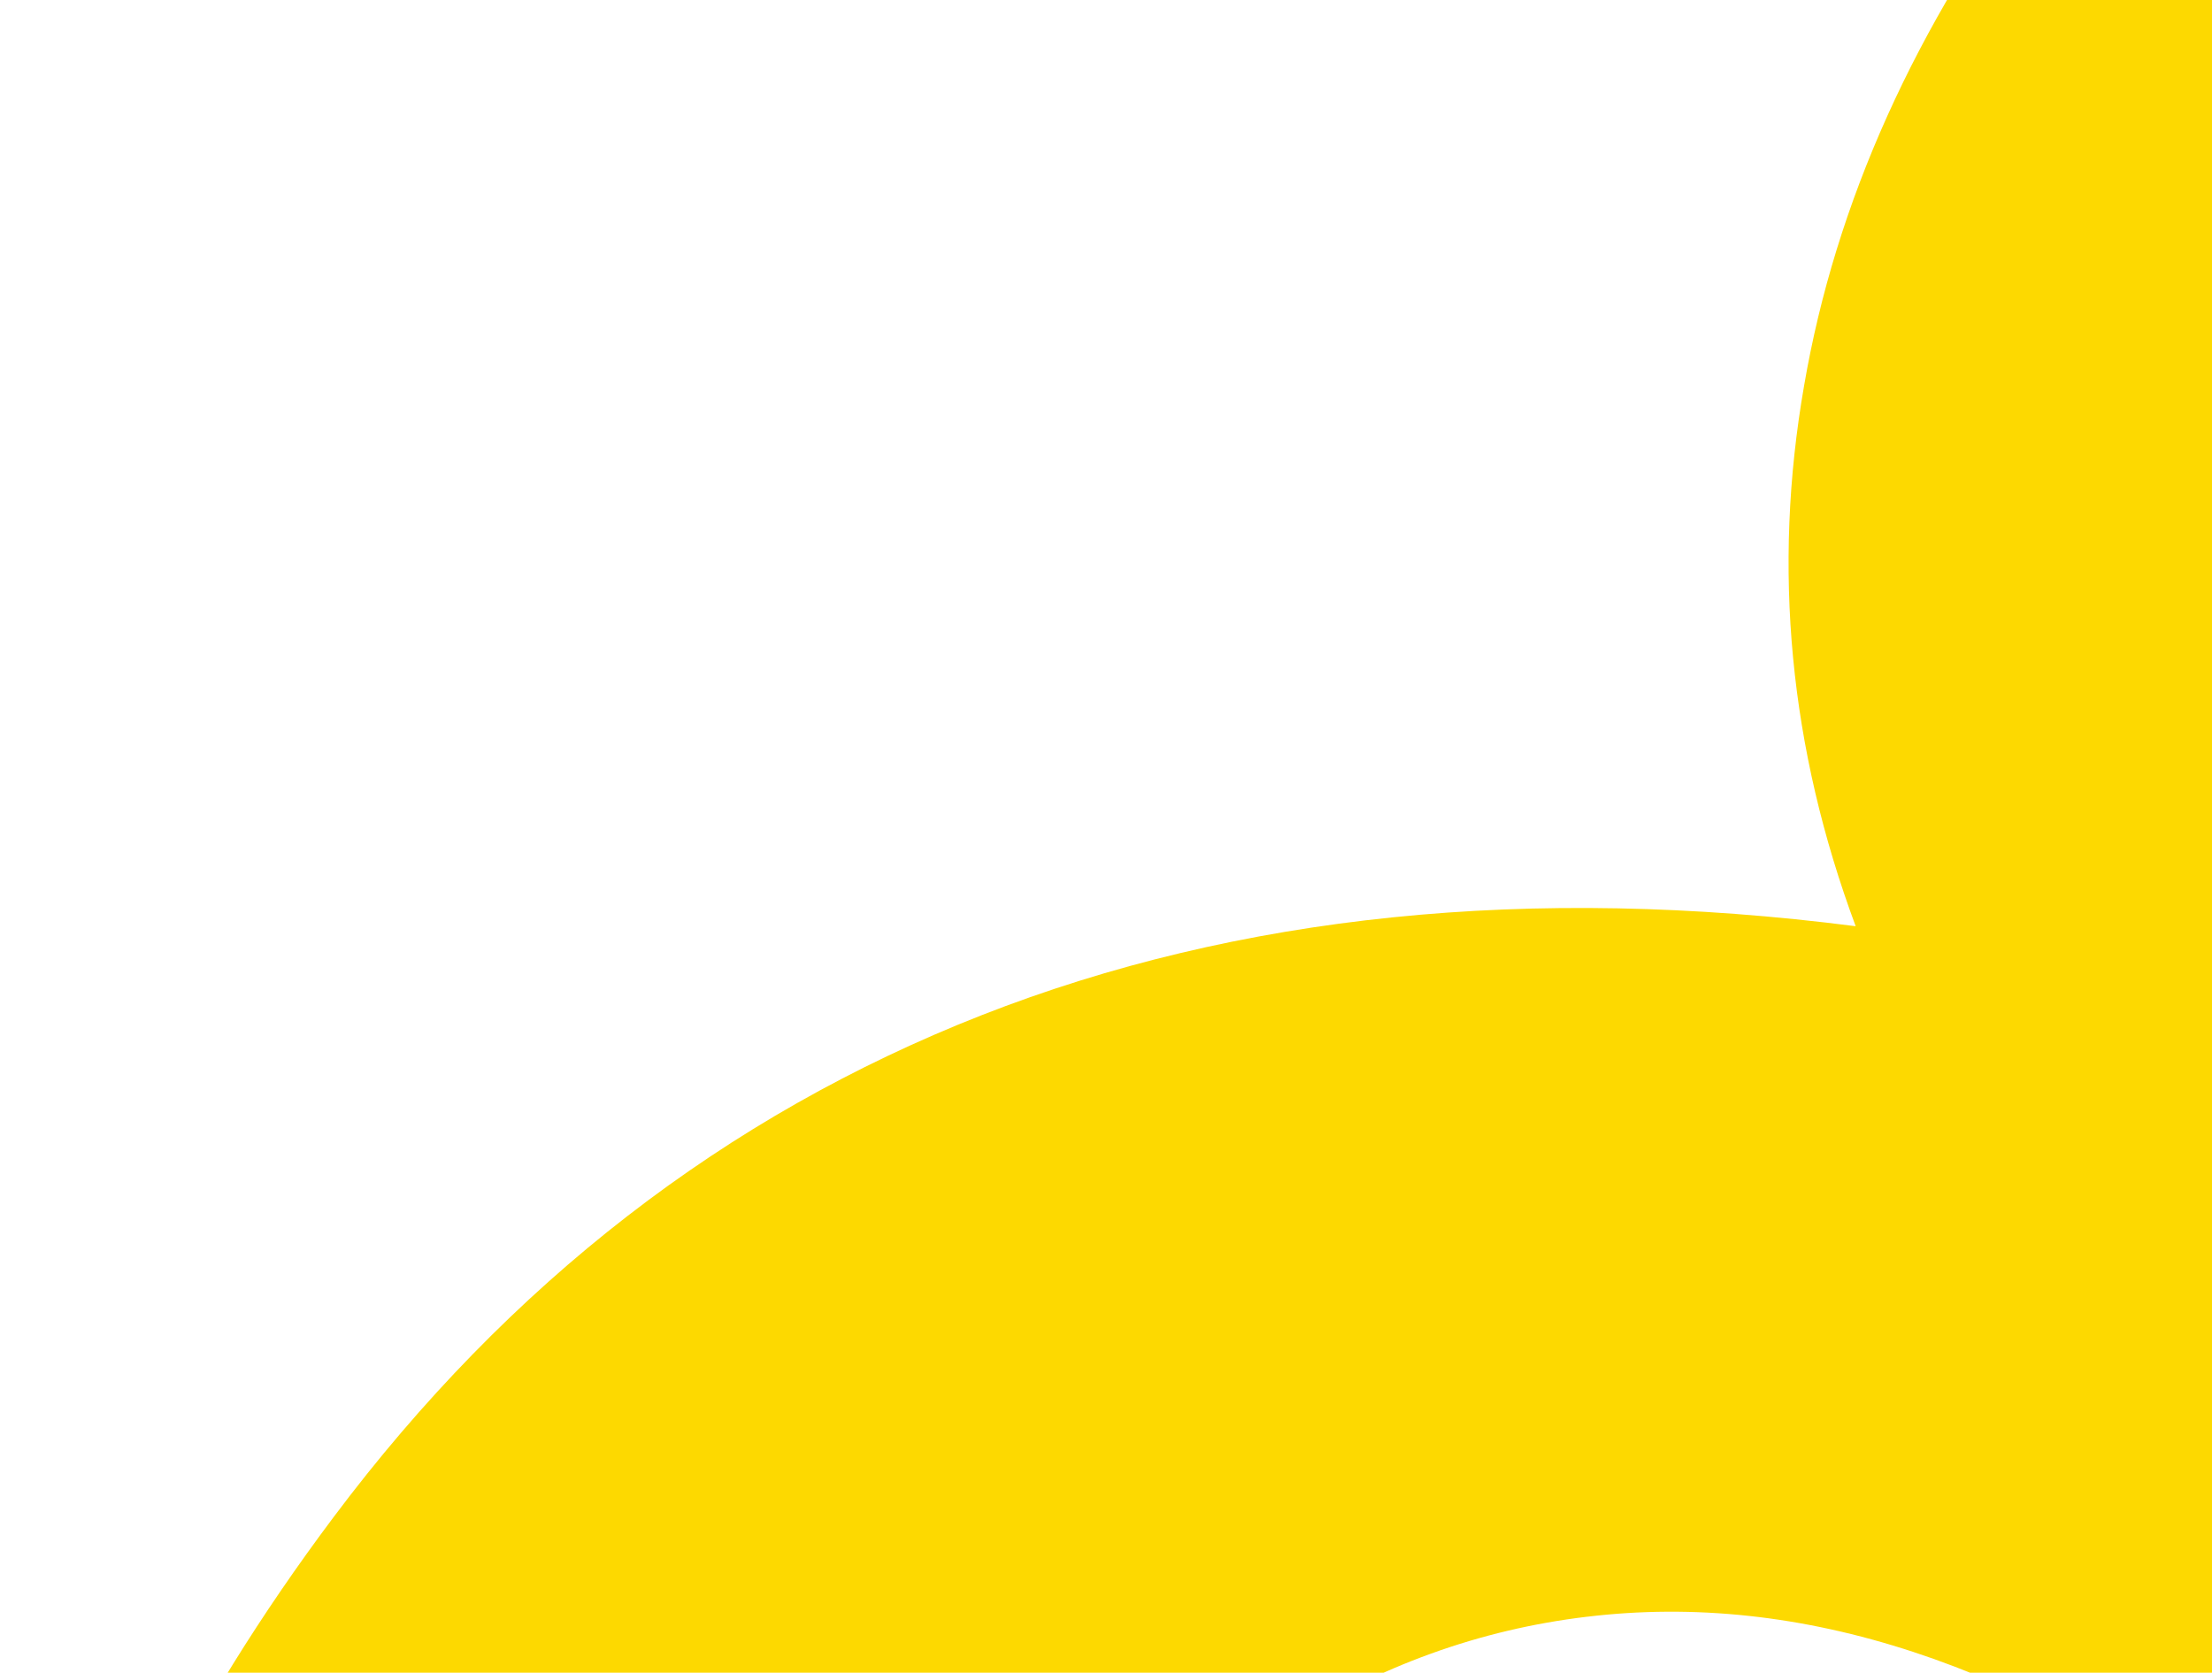 <?xml version="1.0" encoding="UTF-8"?> <svg xmlns="http://www.w3.org/2000/svg" width="1354" height="1024" viewBox="0 0 1354 1024" fill="none"><path d="M519.679 2361.68C242.252 2153.81 75.611 1922.25 20.301 1667.42C-34.462 1412.99 26.084 1166.44 204.055 928.919C311.575 785.422 444.252 682.967 600.855 621.486C757.936 559.937 936.554 541.412 1135.89 567.005C1095.4 458.14 1084.76 348.169 1104.32 236.066C1123.6 123.758 1172.32 16.013 1250.14 -87.851C1406 -295.853 1590.38 -403.523 1803.57 -410.656C2016.75 -417.789 2252.32 -324.929 2509.8 -132.007L5380.82 2019.22L3468.6 4571.27L519.679 2361.68ZM1897.24 96.559C1794.71 97.836 1705.73 149.381 1630.16 250.239C1554.59 351.096 1529.7 451.521 1556.46 551.375C1582.25 651.367 1659.69 749.081 1787.34 844.723L4247.28 2687.93L4702.55 2080.32L2248.07 241.213C2116.88 142.909 1999.43 94.6 1897.24 96.559ZM971.527 989.704C839.836 1005.41 724.497 1079.03 625.578 1211.04C526.66 1343.06 485.736 1477.99 507.04 1609.61C528.071 1741.03 608.456 1859.3 747.853 1963.75L3336.81 3903.62L3966.57 3063.13L1377.34 1123.06C1237.94 1018.61 1102.47 973.865 971.049 989.773" fill="#FDD900"></path></svg> 